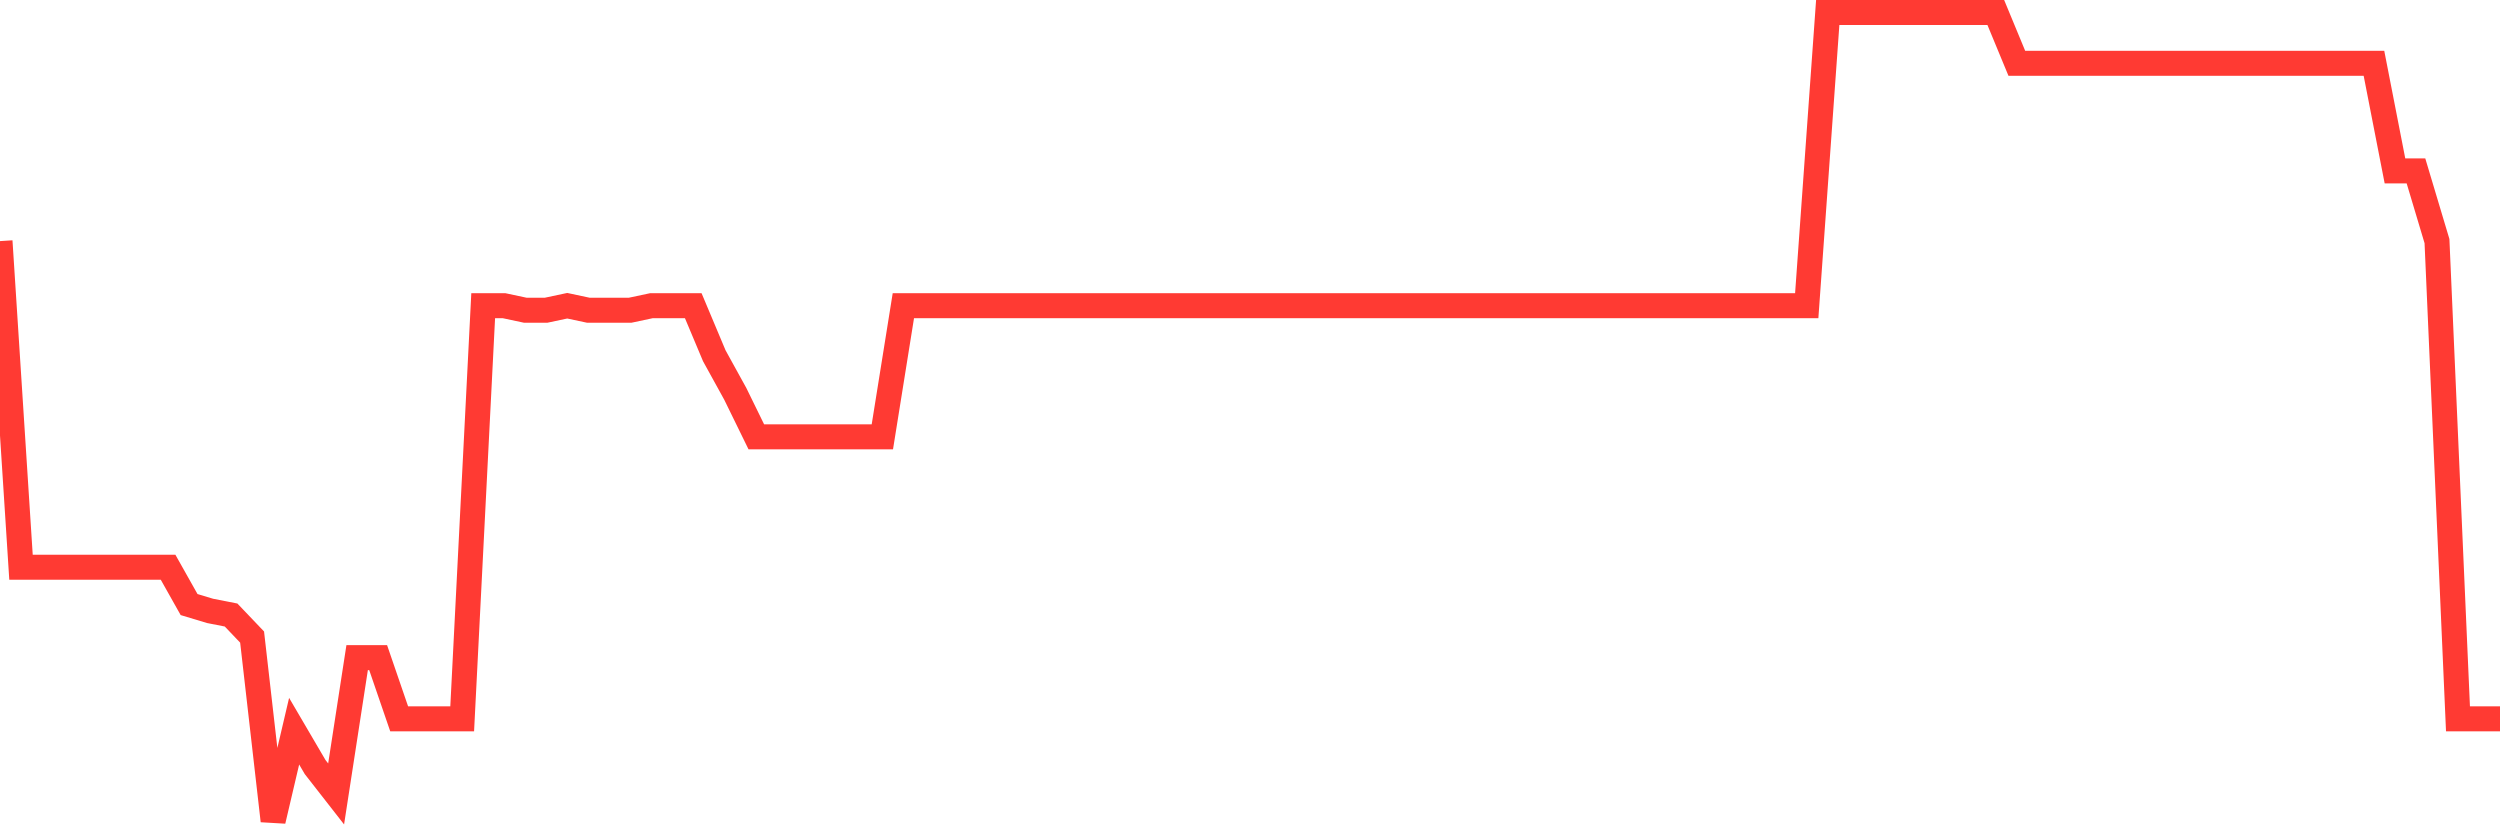 <svg
  xmlns="http://www.w3.org/2000/svg"
  xmlns:xlink="http://www.w3.org/1999/xlink"
  width="120"
  height="40"
  viewBox="0 0 120 40"
  preserveAspectRatio="none"
>
  <polyline
    points="0,11.573 1.008,27.226 2.017,27.226 3.025,27.226 4.034,27.226 5.042,27.226 6.05,27.226 7.059,27.226 8.067,27.226 9.076,29.019 10.084,29.323 11.092,29.521 12.101,30.579 13.109,39.4 14.118,35.097 15.126,36.818 16.134,38.109 17.143,31.565 18.151,31.565 19.16,34.505 20.168,34.505 21.176,34.505 22.185,34.505 23.193,14.675 24.202,14.675 25.21,14.89 26.218,14.89 27.227,14.675 28.235,14.89 29.244,14.89 30.252,14.89 31.261,14.675 32.269,14.675 33.277,14.675 34.286,17.077 35.294,18.906 36.303,20.968 37.311,20.968 38.319,20.968 39.328,20.968 40.336,20.968 41.345,20.968 42.353,20.968 43.361,14.675 44.37,14.675 45.378,14.675 46.387,14.675 47.395,14.675 48.403,14.675 49.412,14.675 50.42,14.675 51.429,14.675 52.437,14.675 53.445,14.675 54.454,14.675 55.462,14.675 56.471,14.675 57.479,14.675 58.487,14.675 59.496,14.675 60.504,14.675 61.513,14.675 62.521,14.675 63.529,14.675 64.538,14.675 65.546,14.675 66.555,14.675 67.563,14.675 68.571,14.675 69.58,14.675 70.588,14.675 71.597,14.675 72.605,14.675 73.613,14.675 74.622,14.675 75.63,14.675 76.639,14.675 77.647,14.675 78.655,14.675 79.664,14.675 80.672,14.675 81.681,14.675 82.689,14.675 83.697,14.675 84.706,14.675 85.714,14.675 86.723,14.675 87.731,0.6 88.739,0.6 89.748,0.6 90.756,0.6 91.765,0.6 92.773,0.6 93.782,0.6 94.79,0.6 95.798,0.6 96.807,3.038 97.815,3.038 98.824,3.038 99.832,3.038 100.84,3.038 101.849,3.038 102.857,3.038 103.866,3.038 104.874,3.038 105.882,3.038 106.891,3.038 107.899,3.038 108.908,3.038 109.916,3.038 110.924,3.038 111.933,3.038 112.941,3.038 113.95,3.038 114.958,8.202 115.966,8.202 116.975,11.573 117.983,34.505 118.992,34.505 120,34.505"
    fill="none"
    stroke="#ff3a33"
    stroke-width="1.2"
  >
  </polyline>
</svg>